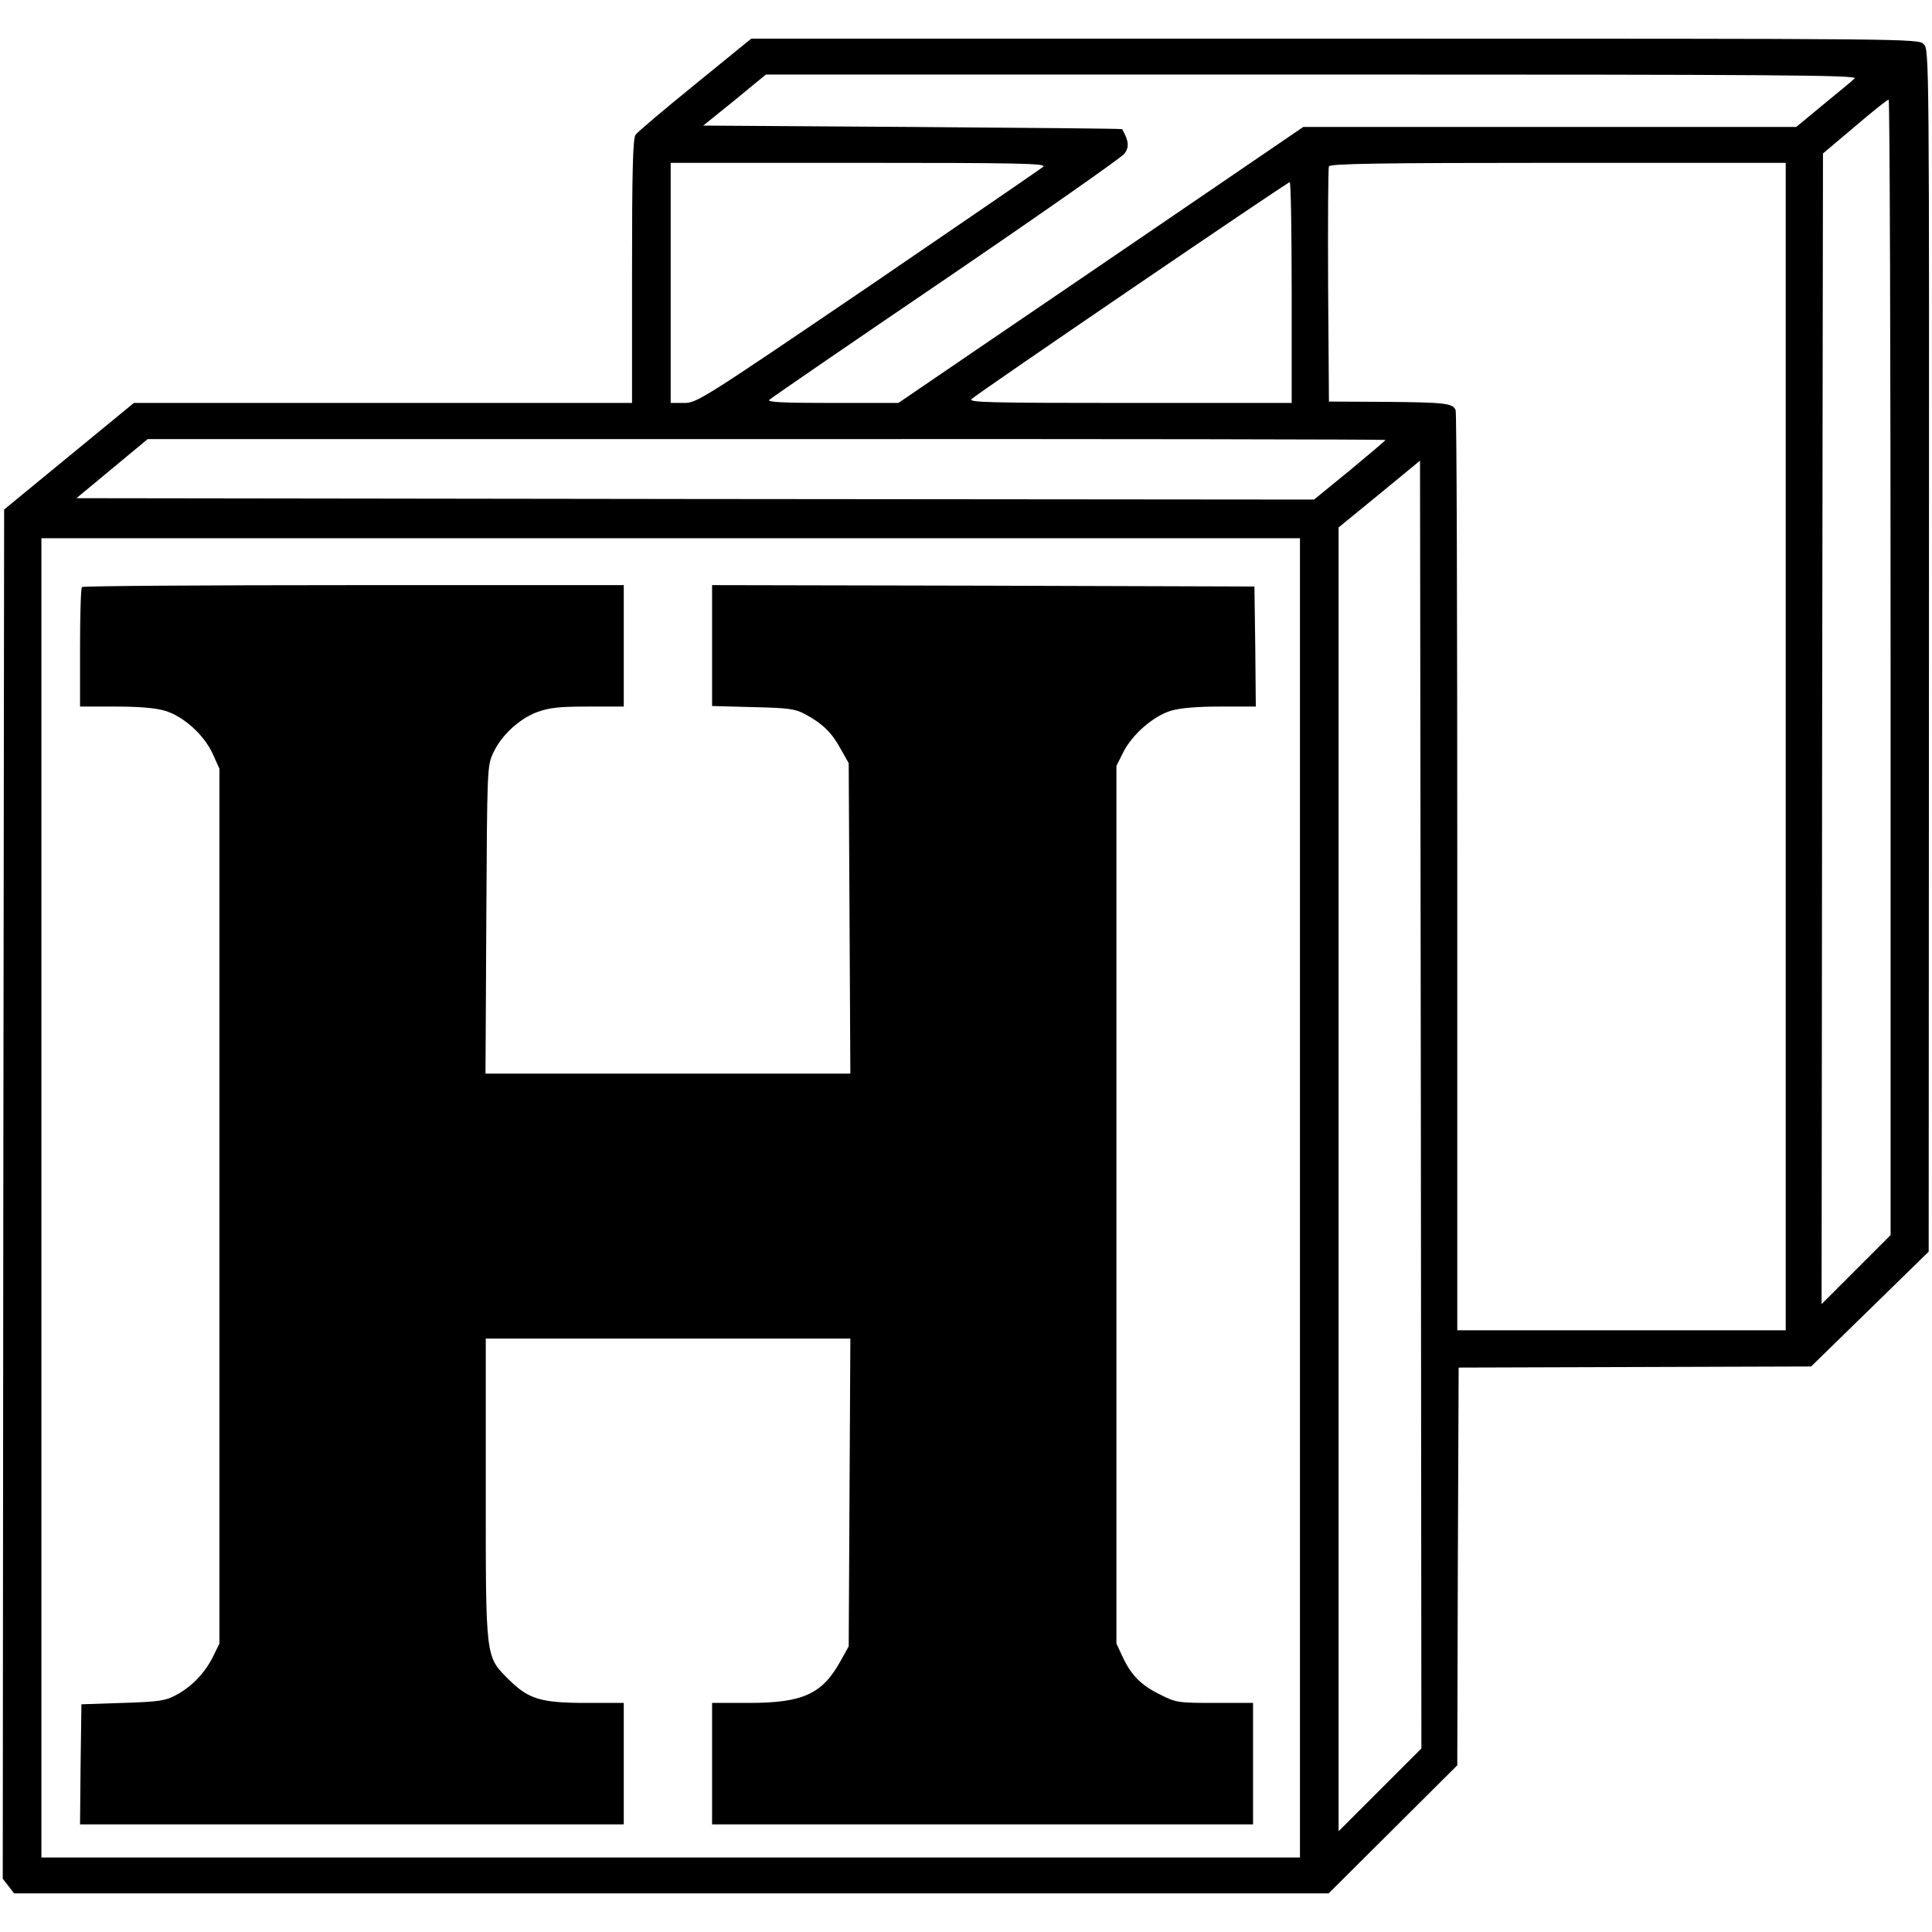 <?xml version="1.0" standalone="no"?>
<!DOCTYPE svg PUBLIC "-//W3C//DTD SVG 20010904//EN"
 "http://www.w3.org/TR/2001/REC-SVG-20010904/DTD/svg10.dtd">
<svg version="1.0" xmlns="http://www.w3.org/2000/svg"
 width="700pt" height="700pt" viewBox="0 0 700 700"
 preserveAspectRatio="xMidYMid meet">
<g transform="translate(0,700) scale(0.1,-0.1)"
fill="#000000" stroke="none">
<path d="M2518 6694 c-112 -91 -209 -173 -215 -182 -10 -12 -13 -127 -13 -494
l0 -478 -902 0 -903 0 -235 -193 -235 -193 -3 -2480 -2 -2481 21 -27 20 -26
2382 0 2381 0 233 232 233 232 2 721 3 720 639 2 638 2 213 208 213 208 1
2178 c1 2164 1 2177 -19 2197 -20 20 -33 20 -2134 20 l-2114 0 -204 -166z
m4202 22 c-8 -8 -59 -50 -114 -95 l-98 -81 -893 0 -893 0 -428 -292 c-236
-161 -566 -386 -734 -500 l-305 -208 -239 0 c-179 0 -237 3 -229 11 7 7 294
204 640 439 345 235 636 439 647 453 18 24 16 46 -8 89 0 2 -342 5 -759 8
l-759 5 114 92 113 93 1980 0 c1695 0 1977 -2 1965 -14z m130 -2134 l0 -2057
-125 -125 -125 -125 2 2085 3 2084 115 97 c63 54 118 98 123 98 4 1 7 -925 7
-2057z m-3070 1814 c-8 -7 -294 -203 -634 -435 -604 -410 -621 -421 -668 -421
l-48 0 0 435 0 435 682 0 c582 0 680 -2 668 -14z m2690 -2101 l0 -2115 -595 0
-595 0 0 1659 c0 912 -2 1666 -6 1675 -10 25 -38 28 -253 30 l-206 1 -3 420
c-1 231 0 426 3 432 3 10 179 13 830 13 l825 0 0 -2115z m-1790 1645 l0 -400
-587 0 c-511 0 -585 2 -573 14 20 20 1143 785 1153 786 4 0 7 -180 7 -400z
m340 -534 c0 -2 -58 -51 -129 -110 l-130 -106 -2242 2 -2242 3 129 107 129
107 2243 0 c1233 1 2242 -1 2242 -3z m-20 -4891 l-150 -150 0 2362 0 2362 148
121 147 121 3 -2333 2 -2333 -150 -150z m-290 2145 l0 -2390 -2280 0 -2280 0
0 2390 0 2390 2280 0 2280 0 0 -2390z"/>
<path d="M297 4873 c-4 -3 -7 -102 -7 -220 l0 -213 128 0 c85 0 145 -5 179
-15 68 -20 143 -88 174 -157 l24 -53 0 -1585 0 -1585 -24 -49 c-30 -59 -77
-108 -134 -138 -37 -20 -61 -24 -192 -28 l-150 -5 -3 -217 -2 -218 985 0 985
0 0 220 0 220 -133 0 c-168 0 -211 13 -284 85 -85 85 -83 72 -83 697 l0 538
660 0 661 0 -3 -557 -3 -558 -30 -54 c-66 -119 -136 -151 -332 -151 l-133 0 0
-220 0 -220 980 0 980 0 0 220 0 220 -138 0 c-135 0 -141 1 -200 31 -68 33
-105 71 -136 139 l-21 45 0 1590 0 1590 24 48 c32 65 110 133 174 152 34 10
94 15 179 15 l128 0 -2 218 -3 217 -982 3 -983 2 0 -219 0 -219 148 -4 c128
-3 152 -6 188 -25 63 -34 97 -66 129 -125 l30 -53 3 -562 3 -563 -661 0 -661
0 3 558 c3 546 3 558 25 604 29 63 93 123 159 148 45 16 78 20 184 20 l130 0
0 220 0 220 -978 0 c-538 0 -982 -3 -985 -7z"/>
</g>
</svg>

